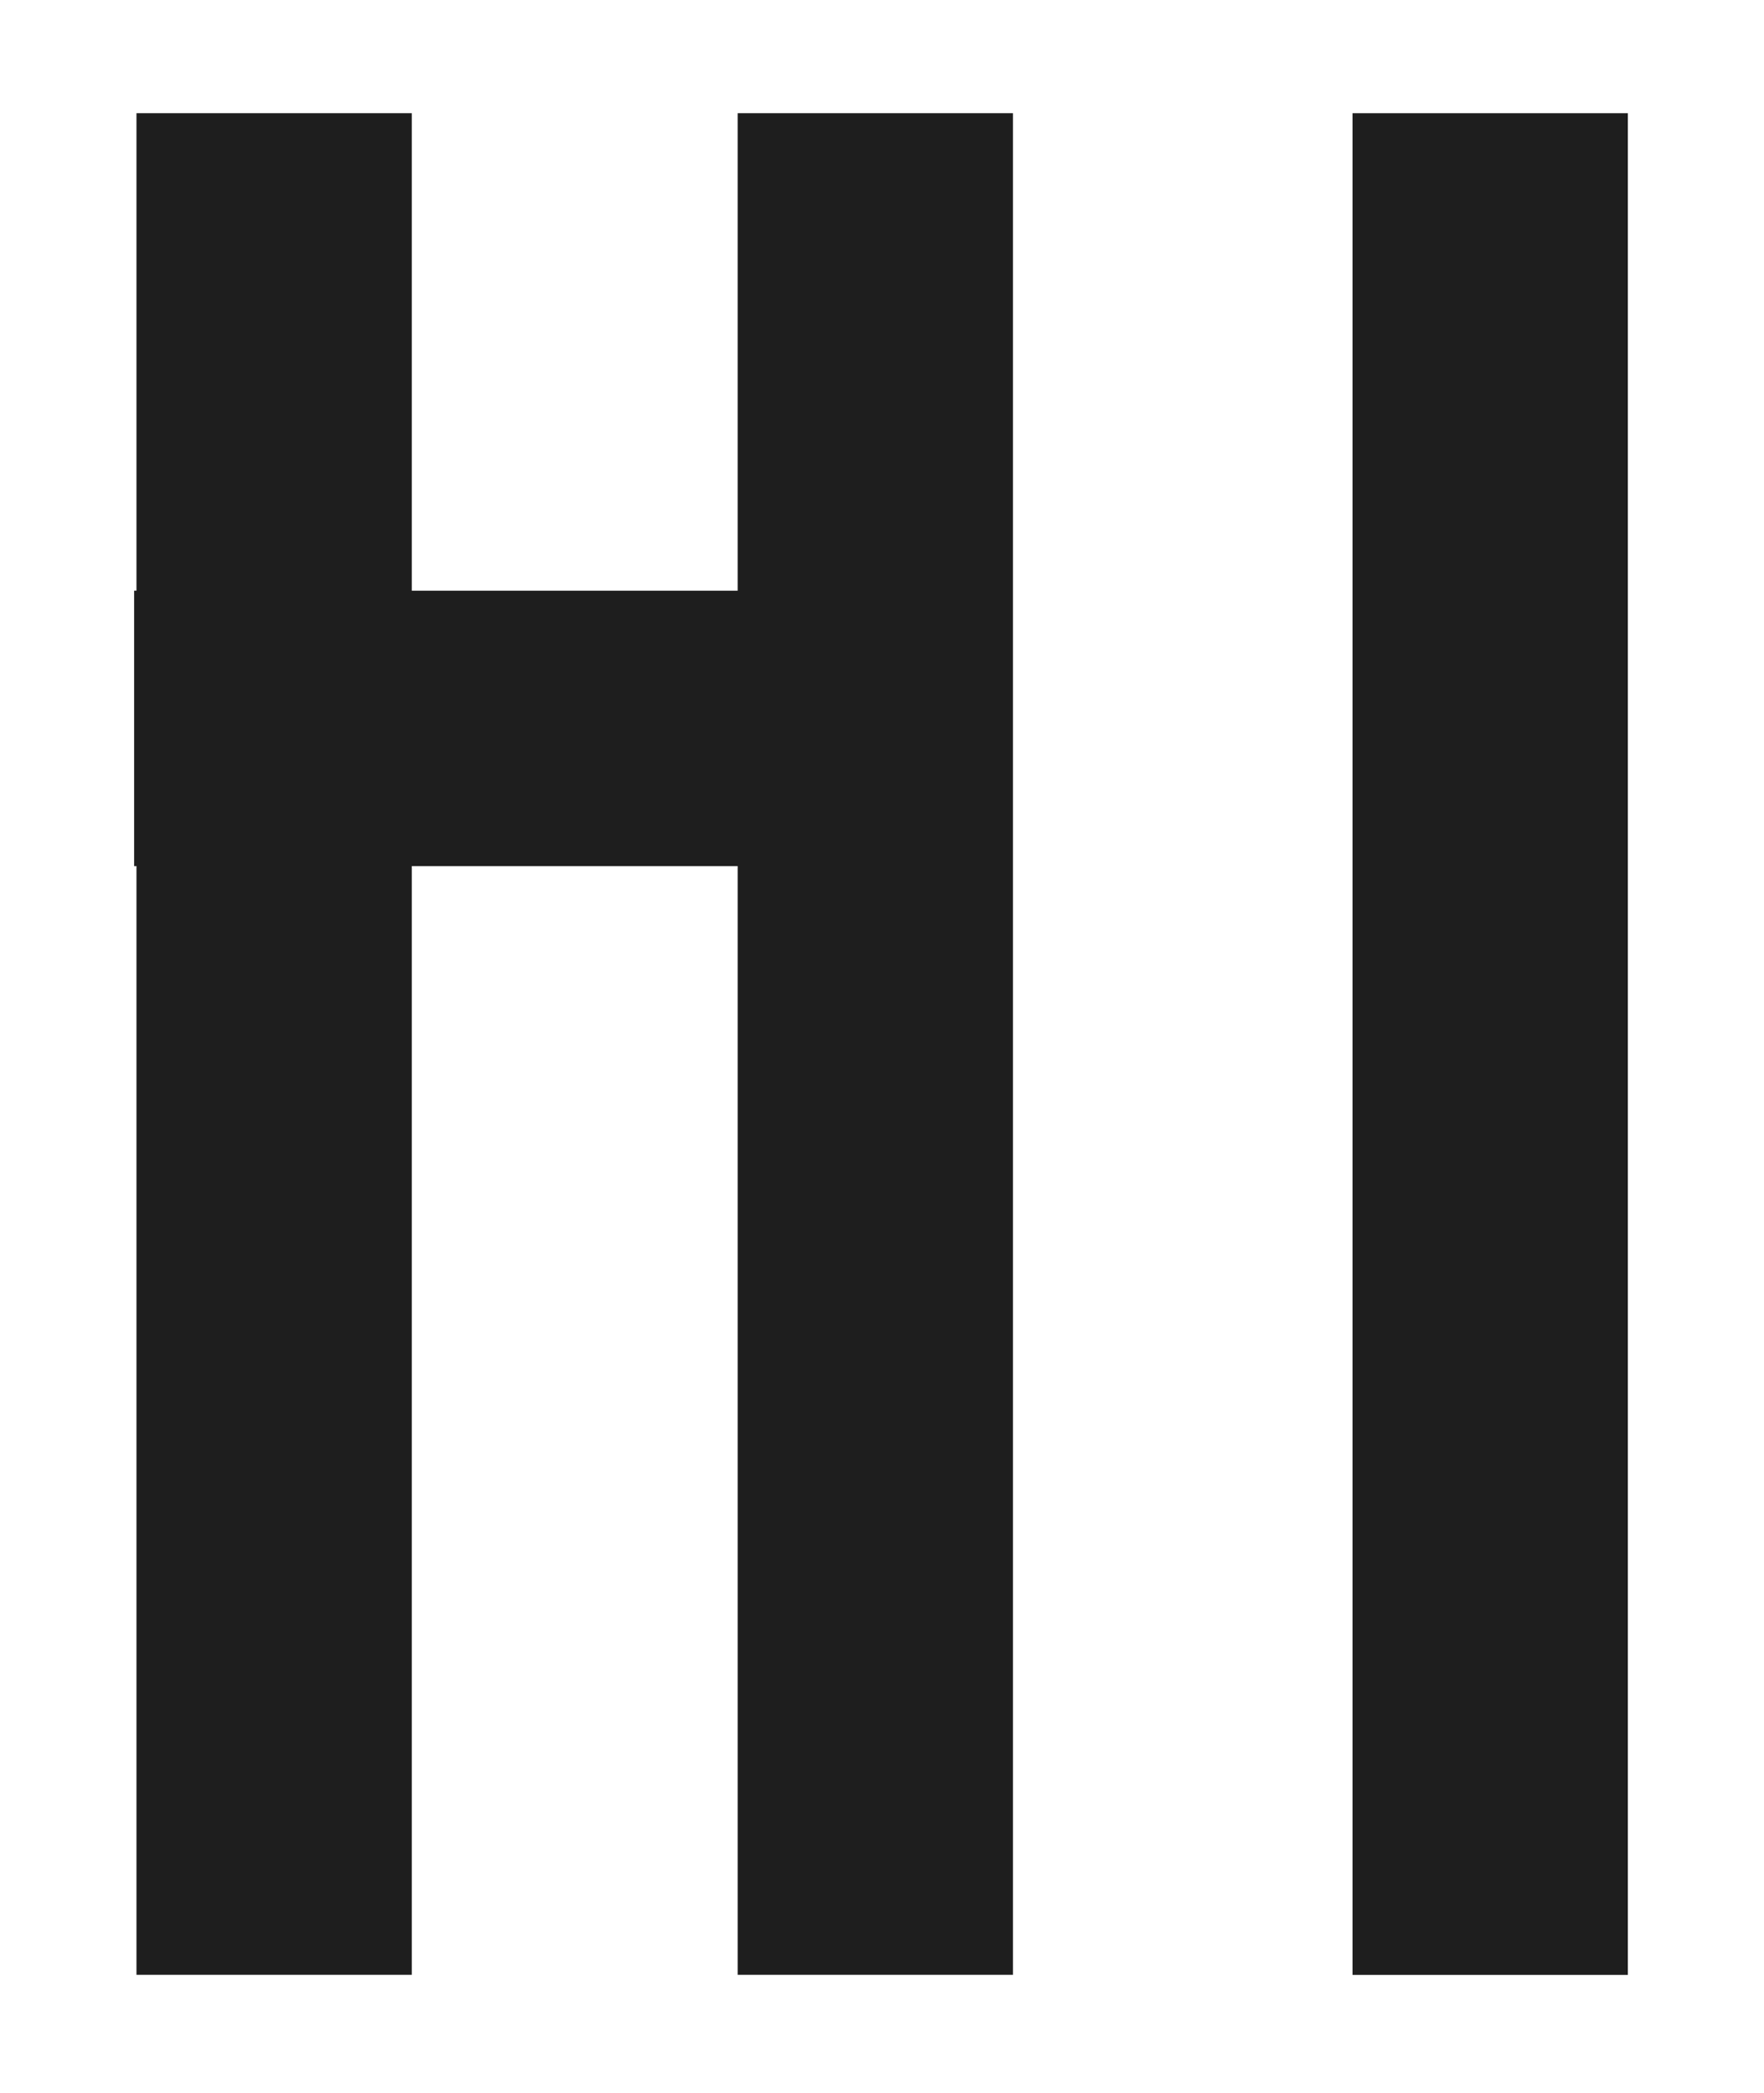<svg xmlns="http://www.w3.org/2000/svg" id="Layer_1" data-name="Layer 1" viewBox="0 0 273 323.82"><defs><style>      .cls-1 {        fill: #1e1e1e;        stroke-width: 0px;      }    </style></defs><path class="cls-1" d="m114.16,91.38h-50.43V17.51H21.12v73.86h-.36v42.61h.36v171.52h42.61v-171.52h50.43v171.52h42.61V17.51h-42.61v73.86Z"></path><path class="cls-1" d="m251.93,17.51h-42.61v288h42.61V17.51Z"></path></svg>